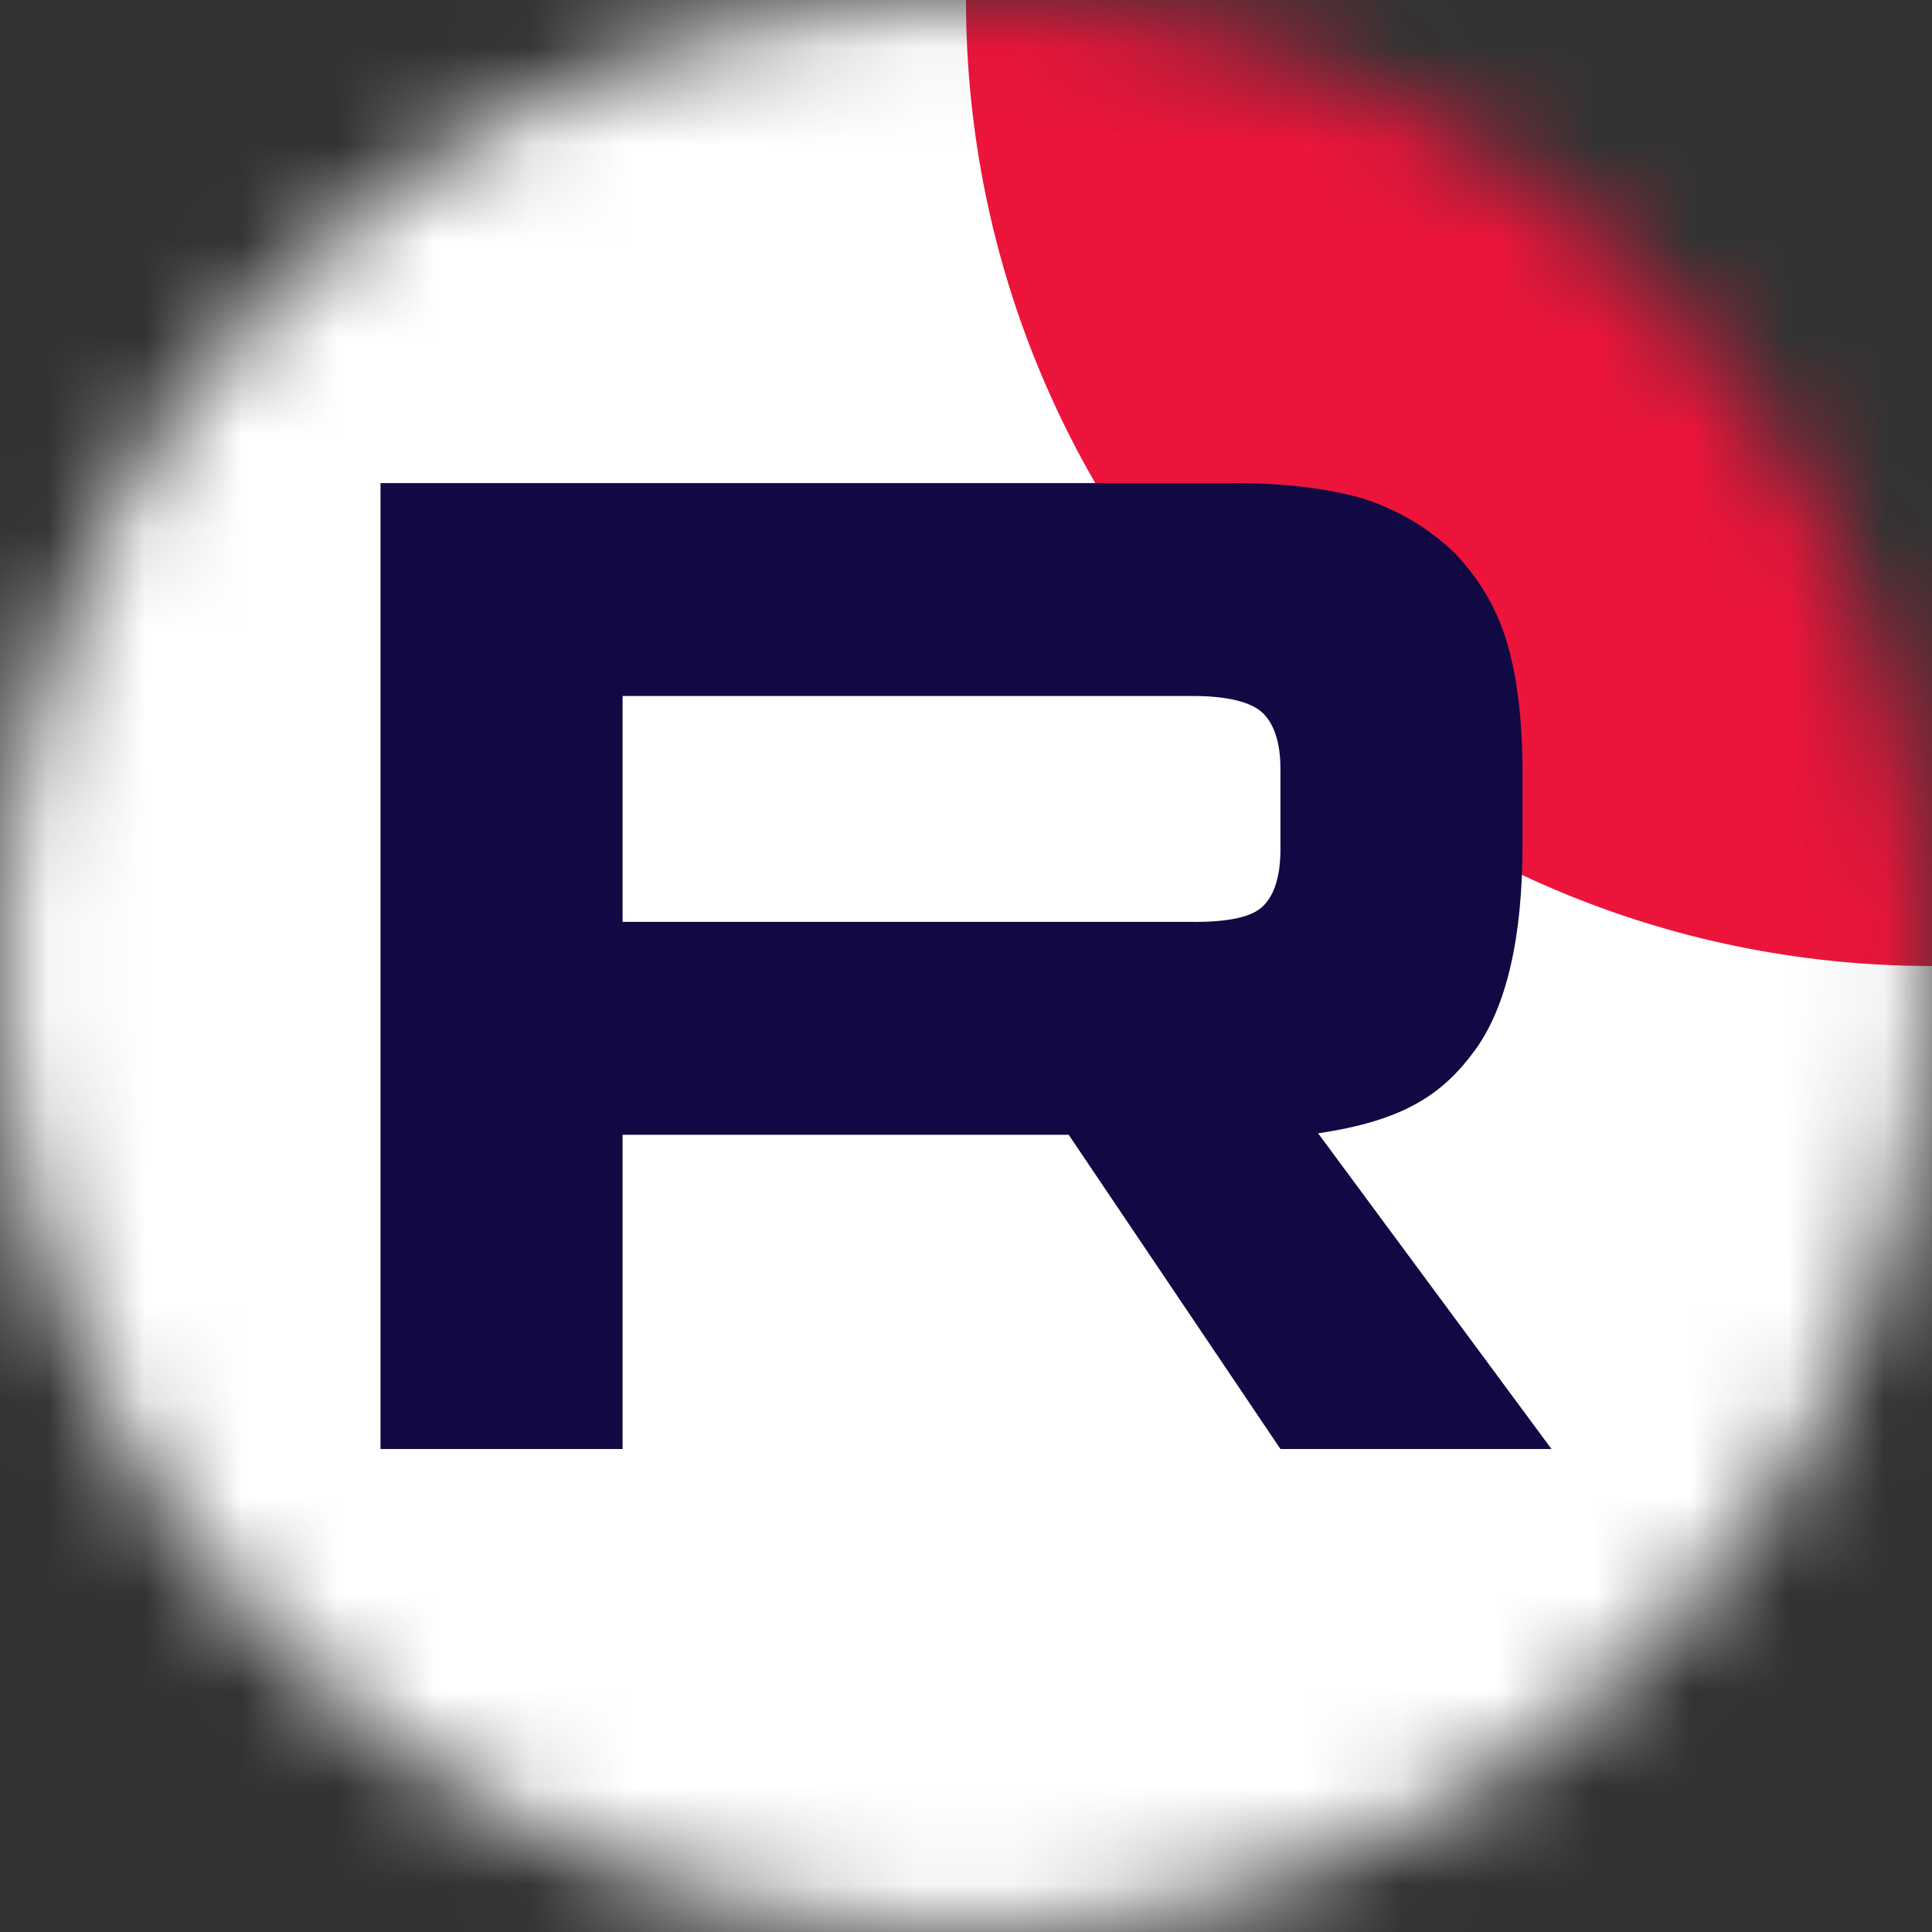 <svg width="20" height="20" viewBox="0 0 20 20" fill="none" xmlns="http://www.w3.org/2000/svg">
<rect x="0" y="0" width="20" height="20" fill="#333333" stroke="none"/>
<g clip-path="url(#clip0_2502_386)">
<mask id="mask0_2502_386" style="mask-type:luminance" maskUnits="userSpaceOnUse" x="0" y="0" width="20" height="20">
<path d="M20 10C20 4.477 15.523 0 10 0C4.477 0 0 4.477 0 10C0 15.523 4.477 20 10 20C15.523 20 20 15.523 20 10Z" fill="white"/>
</mask>
<g mask="url(#mask0_2502_386)">
<path d="M20 0H0V20H20V0Z" fill="white"/>
<path d="M20 10C25.523 10 30 5.523 30 2.95494e-06C30 -5.523 25.523 -10 20 -10C14.477 -10 10 -5.523 10 2.95494e-06C10 5.523 14.477 10 20 10Z" fill="#ED143B"/>
<path d="M12.354 9.543H6.445V7.205H12.354C12.699 7.205 12.939 7.265 13.06 7.37C13.18 7.476 13.255 7.67 13.255 7.955V8.795C13.255 9.094 13.18 9.289 13.06 9.394C12.939 9.499 12.699 9.544 12.354 9.544V9.543ZM12.759 5.001H3.939V15H6.445V11.747H11.063L13.255 15H16.061L13.645 11.732C14.535 11.6 14.935 11.327 15.265 10.877C15.595 10.427 15.761 9.708 15.761 8.748V7.998C15.761 7.429 15.7 6.979 15.595 6.634C15.49 6.289 15.31 5.989 15.055 5.72C14.785 5.465 14.485 5.286 14.125 5.165C13.764 5.06 13.314 5 12.759 5V5.001Z" fill="#100943"/>
</g>
</g>
<defs>
<clipPath id="clip0_2502_386">
<rect width="20" height="20" fill="white"/>
</clipPath>
</defs>
</svg>
